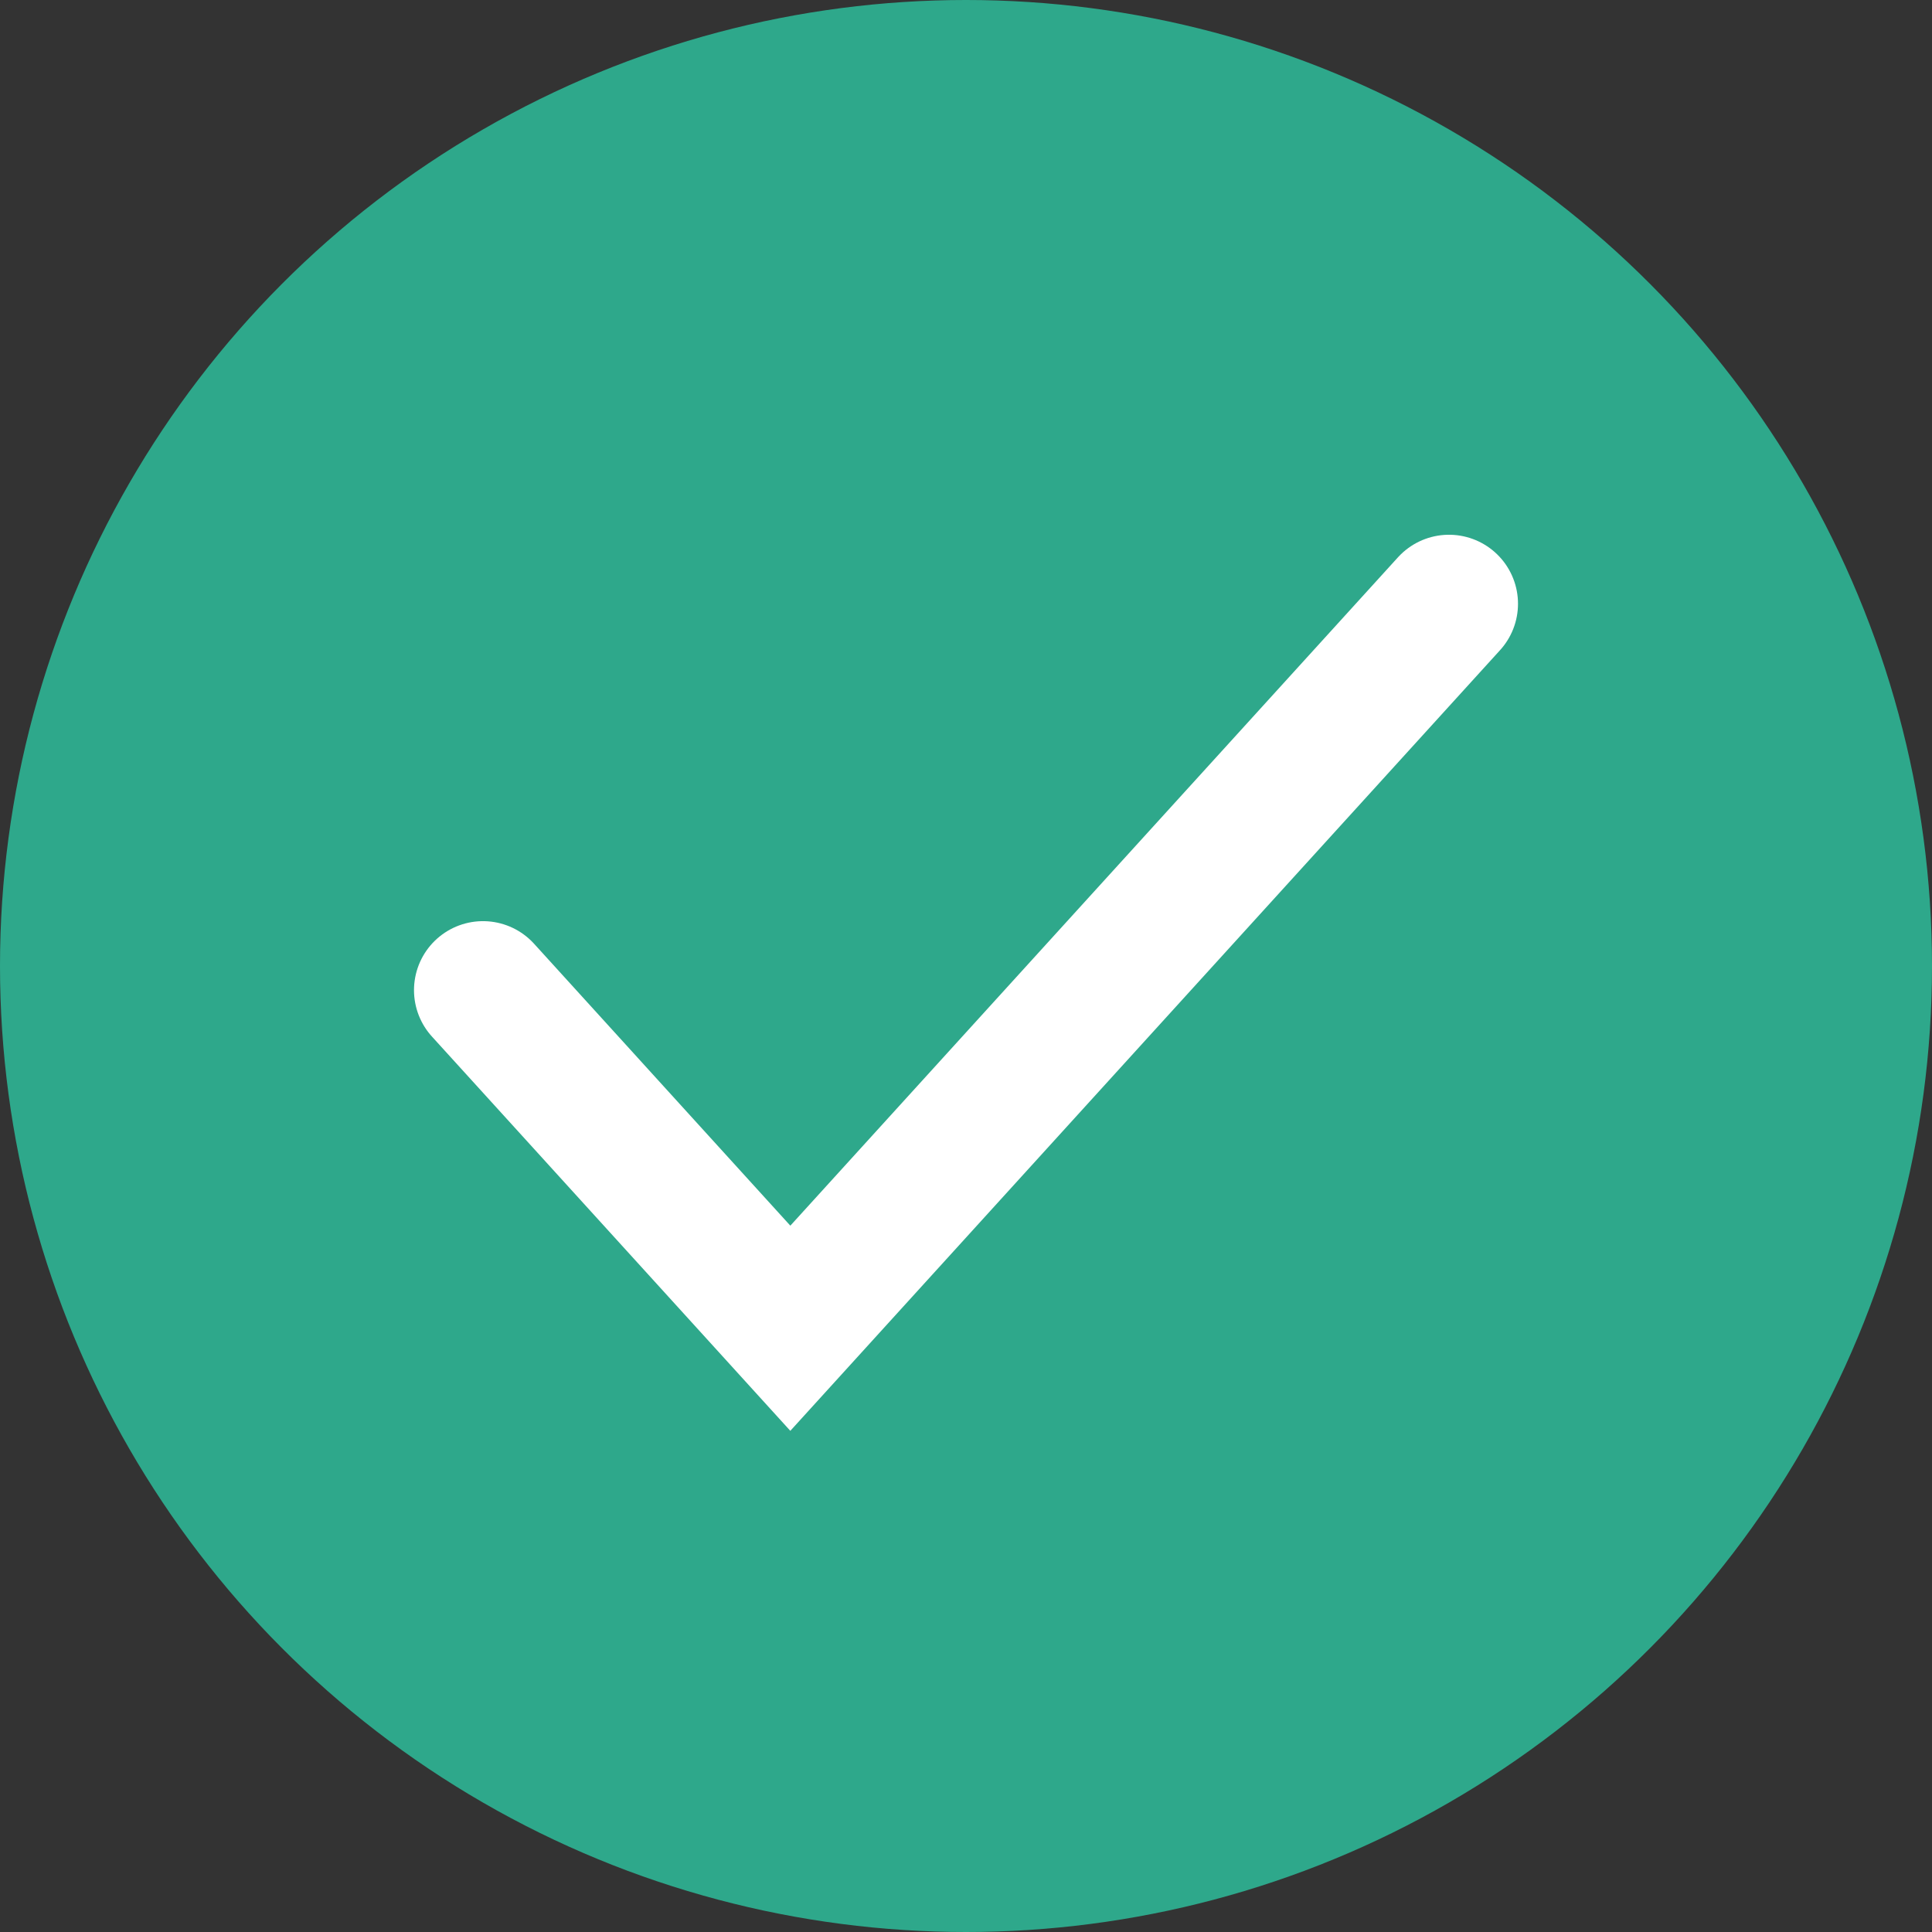 <svg width="14" height="14" viewBox="0 0 14 14" fill="none" xmlns="http://www.w3.org/2000/svg">
<rect x="0" y="0" width="14" height="14" fill="#333333" stroke="none"/>
<circle cx="7" cy="7" r="7" fill="#2EA88B"/>
<path d="M3.5 7.175L5.727 9.625L10.5 4.375" stroke="white" stroke-linecap="round"/>
</svg>
